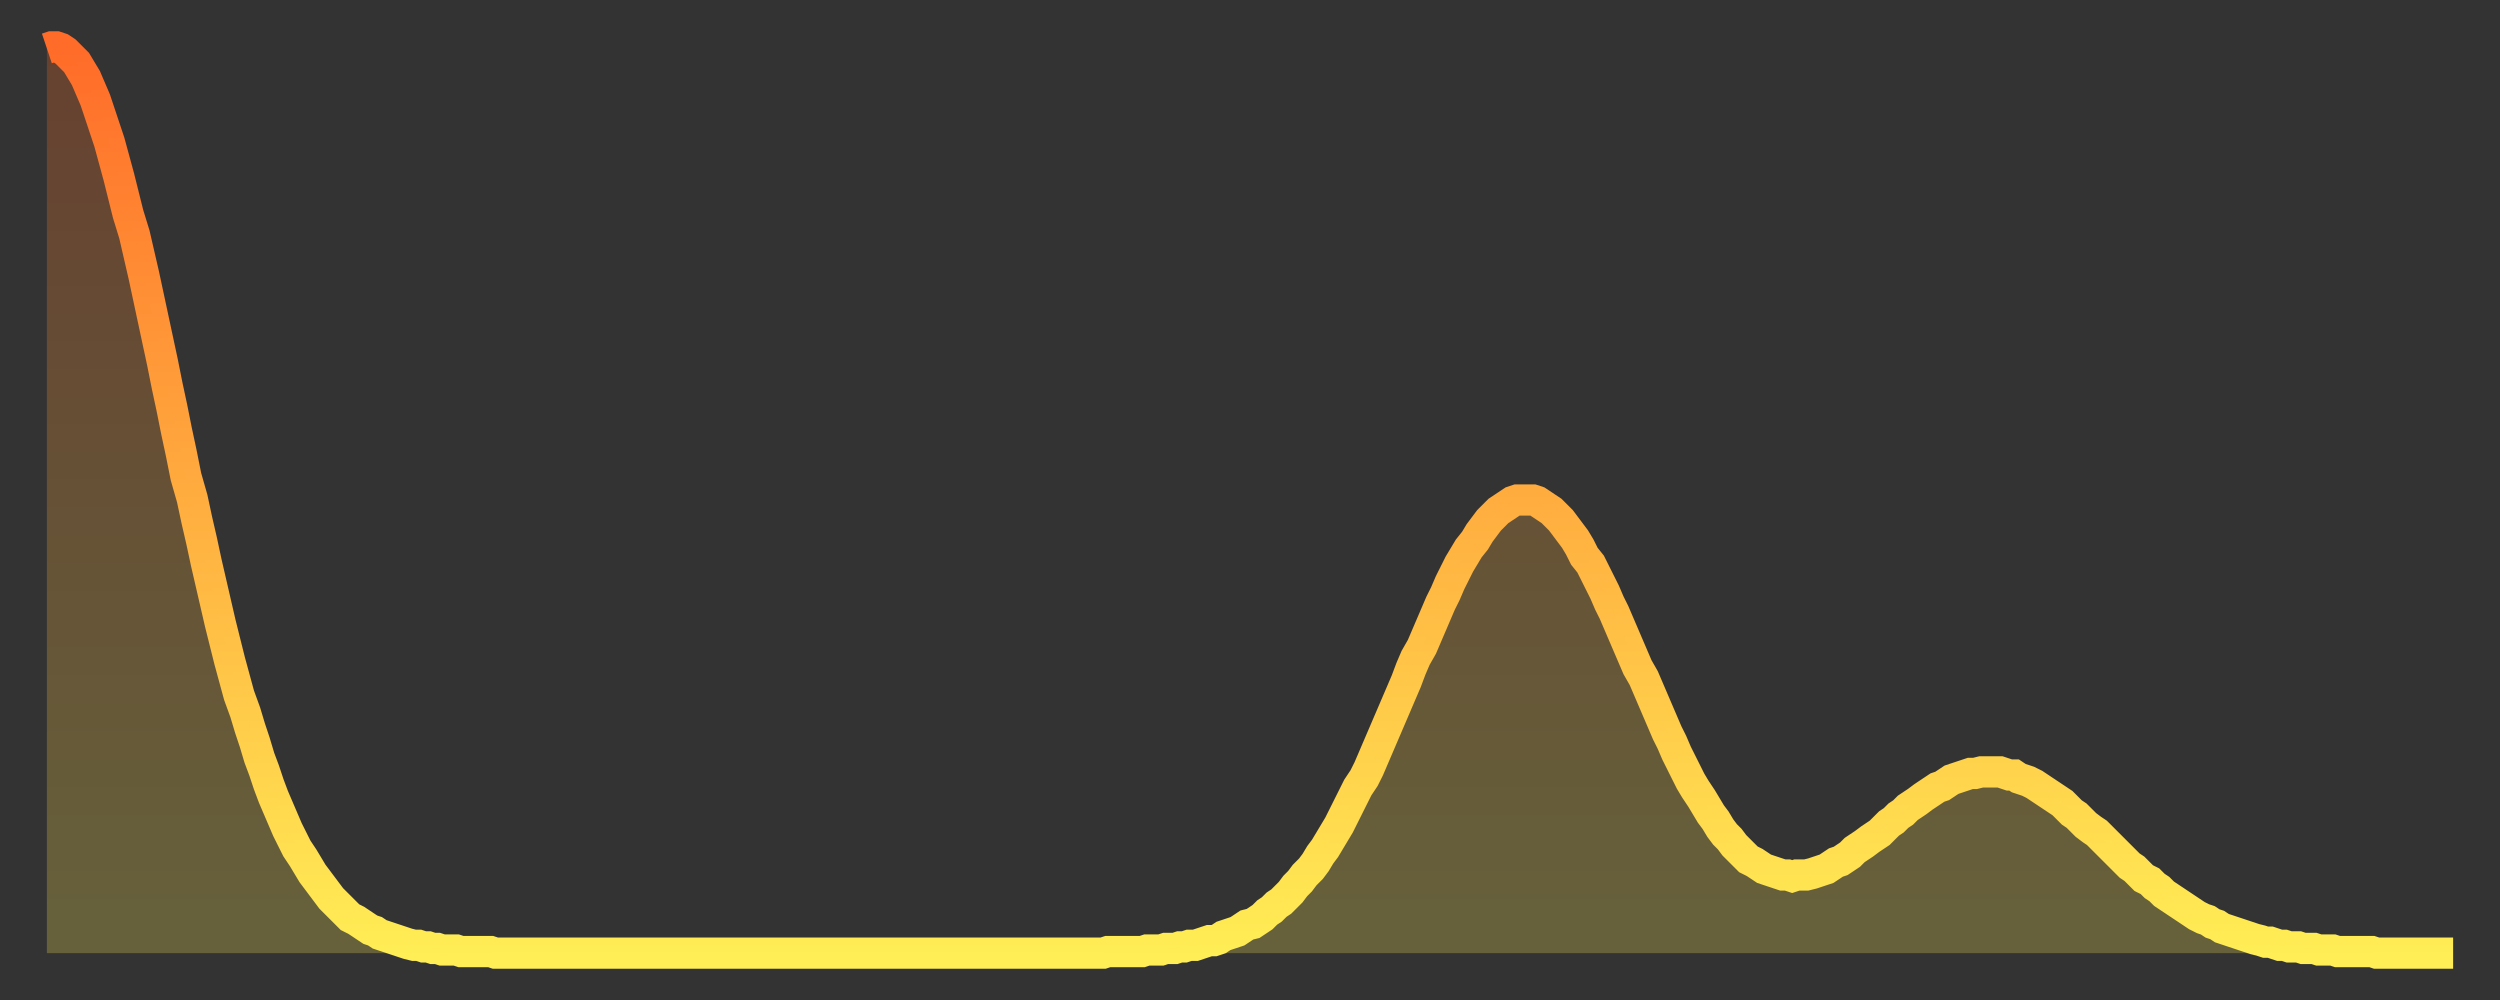 <?xml version="1.0" encoding="utf-8" ?>
<svg baseProfile="full" height="64" version="1.1" width="160" xmlns="http://www.w3.org/2000/svg" xmlns:ev="http://www.w3.org/2001/xml-events" xmlns:xlink="http://www.w3.org/1999/xlink"><rect width="100%" height="100%" fill="#333333" stroke="none"/><defs><linearGradient id="id7220" x1="0" x2="0" y1="0" y2="1"><stop offset="0%" stop-color="#ff6b29" /><stop offset="50%" stop-color="#ffad3f" /><stop offset="100%" stop-color="#ffee55" /></linearGradient></defs><g transform="translate(3,3)"><g><path d="M 0.0 0.1 0.3 0.0 0.6 0.0 0.9 0.1 1.2 0.3 1.5 0.6 1.9 1.0 2.2 1.5 2.5 2.0 2.8 2.7 3.1 3.4 3.4 4.3 3.7 5.2 4.0 6.1 4.3 7.2 4.6 8.3 4.9 9.5 5.2 10.7 5.6 12.0 5.9 13.3 6.2 14.6 6.5 16.0 6.8 17.4 7.1 18.8 7.4 20.2 7.7 21.7 8.0 23.1 8.3 24.6 8.6 26.0 8.9 27.5 9.3 28.9 9.6 30.3 9.9 31.6 10.2 33.0 10.5 34.3 10.8 35.6 11.1 36.9 11.4 38.1 11.7 39.3 12.0 40.4 12.3 41.5 12.7 42.6 13.0 43.6 13.3 44.5 13.6 45.5 13.9 46.3 14.2 47.2 14.5 48.0 14.8 48.7 15.1 49.4 15.4 50.1 15.7 50.7 16.0 51.3 16.4 51.9 16.7 52.4 17.0 52.9 17.3 53.3 17.6 53.7 17.9 54.1 18.2 54.5 18.5 54.8 18.8 55.1 19.1 55.4 19.4 55.7 19.8 55.9 20.1 56.1 20.4 56.3 20.7 56.5 21.0 56.6 21.3 56.8 21.6 56.9 21.9 57.0 22.2 57.1 22.5 57.2 22.8 57.3 23.1 57.4 23.5 57.5 23.8 57.5 24.1 57.6 24.4 57.6 24.7 57.7 25.0 57.7 25.3 57.8 25.6 57.8 25.9 57.8 26.2 57.8 26.5 57.9 26.8 57.9 27.2 57.9 27.5 57.9 27.8 57.9 28.1 57.9 28.4 57.9 28.7 58.0 29.0 58.0 29.3 58.0 29.6 58.0 29.9 58.0 30.2 58.0 30.6 58.0 30.9 58.0 31.2 58.0 31.5 58.0 31.8 58.0 32.1 58.0 32.4 58.0 32.7 58.0 33.0 58.0 33.3 58.0 33.6 58.0 33.9 58.0 34.3 58.0 34.6 58.0 34.9 58.0 35.2 58.0 35.5 58.0 35.8 58.0 36.1 58.0 36.4 58.0 36.7 58.0 37.0 58.0 37.3 58.0 37.7 58.0 38.0 58.0 38.3 58.0 38.6 58.0 38.9 58.0 39.2 58.0 39.5 58.0 39.8 58.0 40.1 58.0 40.4 58.0 40.7 58.0 41.0 58.0 41.4 58.0 41.7 58.0 42.0 58.0 42.3 58.0 42.6 58.0 42.9 58.0 43.2 58.0 43.5 58.0 43.8 58.0 44.1 58.0 44.4 58.0 44.7 58.0 45.1 58.0 45.4 58.0 45.7 58.0 46.0 58.0 46.3 58.0 46.6 58.0 46.9 58.0 47.2 58.0 47.5 58.0 47.8 58.0 48.1 58.0 48.5 58.0 48.8 58.0 49.1 58.0 49.4 58.0 49.7 58.0 50.0 58.0 50.3 58.0 50.6 58.0 50.9 58.0 51.2 58.0 51.5 58.0 51.8 58.0 52.2 58.0 52.5 58.0 52.8 58.0 53.1 58.0 53.4 58.0 53.7 58.0 54.0 58.0 54.3 58.0 54.6 58.0 54.9 58.0 55.2 58.0 55.6 58.0 55.9 58.0 56.2 58.0 56.5 58.0 56.8 58.0 57.1 58.0 57.4 58.0 57.7 58.0 58.0 58.0 58.3 58.0 58.6 58.0 58.9 58.0 59.3 58.0 59.6 58.0 59.9 58.0 60.2 58.0 60.5 58.0 60.8 58.0 61.1 58.0 61.4 58.0 61.7 58.0 62.0 58.0 62.3 58.0 62.6 58.0 63.0 58.0 63.3 58.0 63.6 58.0 63.9 58.0 64.2 58.0 64.5 58.0 64.8 58.0 65.1 58.0 65.4 58.0 65.7 58.0 66.0 58.0 66.4 58.0 66.7 58.0 67.0 58.0 67.3 58.0 67.6 58.0 67.9 57.9 68.2 57.9 68.5 57.9 68.8 57.9 69.1 57.9 69.4 57.9 69.7 57.9 70.1 57.9 70.4 57.8 70.7 57.8 71.0 57.8 71.3 57.8 71.6 57.7 71.9 57.7 72.2 57.7 72.5 57.6 72.8 57.6 73.1 57.5 73.5 57.5 73.8 57.4 74.1 57.3 74.4 57.2 74.7 57.2 75.0 57.1 75.3 56.9 75.6 56.8 75.9 56.7 76.2 56.6 76.5 56.4 76.8 56.2 77.2 56.1 77.5 55.9 77.8 55.7 78.1 55.4 78.4 55.2 78.7 54.9 79.0 54.7 79.3 54.4 79.6 54.1 79.9 53.7 80.2 53.4 80.5 53.0 80.9 52.6 81.2 52.2 81.5 51.7 81.8 51.3 82.1 50.8 82.4 50.3 82.7 49.8 83.0 49.2 83.3 48.6 83.6 48.0 83.9 47.4 84.3 46.8 84.6 46.2 84.9 45.5 85.2 44.8 85.5 44.1 85.8 43.4 86.1 42.7 86.4 42.0 86.7 41.3 87.0 40.6 87.3 39.8 87.6 39.1 88.0 38.4 88.3 37.7 88.6 37.0 88.9 36.3 89.2 35.6 89.5 35.0 89.8 34.3 90.1 33.7 90.4 33.1 90.7 32.6 91.0 32.1 91.4 31.6 91.7 31.1 92.0 30.7 92.3 30.3 92.6 30.0 92.9 29.7 93.2 29.5 93.5 29.3 93.8 29.1 94.1 29.0 94.4 29.0 94.7 29.0 95.1 29.0 95.4 29.1 95.7 29.3 96.0 29.5 96.3 29.7 96.6 30.0 96.9 30.3 97.2 30.7 97.5 31.1 97.8 31.5 98.1 32.0 98.4 32.6 98.8 33.1 99.1 33.7 99.4 34.3 99.7 34.9 100.0 35.6 100.3 36.2 100.6 36.9 100.9 37.6 101.2 38.3 101.5 39.0 101.8 39.7 102.2 40.4 102.5 41.1 102.8 41.8 103.1 42.5 103.4 43.2 103.7 43.9 104.0 44.5 104.3 45.2 104.6 45.8 104.9 46.4 105.2 47.0 105.5 47.5 105.9 48.1 106.2 48.6 106.5 49.1 106.8 49.5 107.1 50.0 107.4 50.4 107.7 50.7 108.0 51.1 108.3 51.4 108.6 51.7 108.9 52.0 109.3 52.2 109.6 52.4 109.9 52.6 110.2 52.7 110.5 52.8 110.8 52.9 111.1 53.0 111.4 53.0 111.7 53.1 112.0 53.0 112.3 53.0 112.6 53.0 113.0 52.9 113.3 52.8 113.6 52.7 113.9 52.6 114.2 52.4 114.5 52.2 114.8 52.1 115.1 51.9 115.4 51.7 115.7 51.4 116.0 51.2 116.3 51.0 116.7 50.7 117.0 50.5 117.3 50.3 117.6 50.0 117.9 49.7 118.2 49.5 118.5 49.2 118.8 49.0 119.1 48.7 119.4 48.5 119.7 48.3 120.1 48.0 120.4 47.8 120.7 47.6 121.0 47.4 121.3 47.3 121.6 47.1 121.9 46.9 122.2 46.8 122.5 46.7 122.8 46.6 123.1 46.5 123.4 46.5 123.8 46.4 124.1 46.4 124.4 46.4 124.7 46.4 125.0 46.4 125.3 46.5 125.6 46.6 125.9 46.6 126.2 46.8 126.5 46.9 126.8 47.0 127.2 47.2 127.5 47.4 127.8 47.6 128.1 47.8 128.4 48.0 128.7 48.2 129.0 48.4 129.3 48.7 129.6 49.0 129.9 49.2 130.2 49.5 130.5 49.8 130.9 50.1 131.2 50.3 131.5 50.6 131.8 50.9 132.1 51.2 132.4 51.5 132.7 51.8 133.0 52.1 133.3 52.4 133.6 52.6 133.9 52.9 134.2 53.2 134.6 53.4 134.9 53.7 135.2 53.9 135.5 54.2 135.8 54.4 136.1 54.6 136.4 54.8 136.7 55.0 137.0 55.2 137.3 55.4 137.6 55.6 138.0 55.8 138.3 55.9 138.6 56.1 138.9 56.2 139.2 56.4 139.5 56.5 139.8 56.6 140.1 56.7 140.4 56.8 140.7 56.9 141.0 57.0 141.3 57.1 141.7 57.2 142.0 57.3 142.3 57.3 142.6 57.4 142.9 57.5 143.2 57.5 143.5 57.6 143.8 57.6 144.1 57.6 144.4 57.7 144.7 57.7 145.1 57.7 145.4 57.8 145.7 57.8 146.0 57.8 146.3 57.8 146.6 57.9 146.9 57.9 147.2 57.9 147.5 57.9 147.8 57.9 148.1 57.9 148.4 57.9 148.8 57.9 149.1 58.0 149.4 58.0 149.7 58.0 150.0 58.0 150.3 58.0 150.6 58.0 150.9 58.0 151.2 58.0 151.5 58.0 151.8 58.0 152.1 58.0 152.5 58.0 152.8 58.0 153.1 58.0 153.4 58.0 153.7 58.0 154.0 58.0" fill="none" id="graph-curve" opacity="1" stroke="url(#id7220)" stroke-width="2" /><path d="M 0 58 L 0.0 0.1 0.3 0.0 0.6 0.0 0.9 0.1 1.2 0.3 1.5 0.6 1.9 1.0 2.2 1.5 2.5 2.0 2.8 2.7 3.1 3.4 3.4 4.3 3.7 5.2 4.0 6.1 4.3 7.2 4.6 8.3 4.9 9.5 5.2 10.7 5.6 12.0 5.9 13.3 6.2 14.6 6.5 16.0 6.8 17.4 7.1 18.8 7.4 20.2 7.7 21.7 8.0 23.1 8.3 24.6 8.6 26.0 8.9 27.5 9.3 28.9 9.6 30.3 9.9 31.6 10.2 33.0 10.5 34.3 10.8 35.6 11.1 36.9 11.4 38.1 11.7 39.3 12.0 40.4 12.3 41.5 12.7 42.6 13.0 43.6 13.3 44.5 13.6 45.5 13.9 46.3 14.2 47.2 14.5 48.0 14.8 48.7 15.1 49.4 15.4 50.1 15.7 50.7 16.0 51.3 16.4 51.9 16.7 52.4 17.0 52.9 17.3 53.3 17.6 53.7 17.9 54.1 18.2 54.5 18.5 54.8 18.8 55.1 19.1 55.4 19.4 55.7 19.8 55.9 20.1 56.1 20.4 56.3 20.7 56.5 21.0 56.6 21.3 56.8 21.6 56.9 21.9 57.0 22.2 57.1 22.5 57.2 22.8 57.3 23.1 57.4 23.5 57.5 23.8 57.5 24.1 57.6 24.4 57.6 24.7 57.7 25.0 57.7 25.3 57.8 25.6 57.8 25.9 57.8 26.2 57.8 26.5 57.9 26.8 57.9 27.2 57.9 27.5 57.9 27.8 57.9 28.1 57.9 28.4 57.9 28.7 58.0 29.0 58.0 29.3 58.0 29.6 58.0 29.9 58.0 30.2 58.0 30.6 58.0 30.9 58.0 31.2 58.0 31.5 58.0 31.8 58.0 32.1 58.0 32.4 58.0 32.7 58.0 33.0 58.0 33.3 58.0 33.6 58.0 33.9 58.0 34.3 58.0 34.6 58.0 34.9 58.0 35.2 58.0 35.5 58.0 35.8 58.0 36.1 58.0 36.4 58.0 36.7 58.0 37.0 58.0 37.3 58.0 37.7 58.0 38.0 58.0 38.3 58.0 38.6 58.0 38.9 58.0 39.2 58.0 39.5 58.0 39.8 58.0 40.1 58.0 40.4 58.0 40.7 58.0 41.0 58.0 41.4 58.0 41.7 58.0 42.0 58.0 42.3 58.0 42.6 58.0 42.9 58.0 43.2 58.0 43.5 58.0 43.8 58.0 44.1 58.0 44.4 58.0 44.7 58.0 45.1 58.0 45.4 58.0 45.7 58.0 46.0 58.0 46.3 58.0 46.6 58.0 46.9 58.0 47.2 58.0 47.5 58.0 47.8 58.0 48.1 58.0 48.5 58.0 48.8 58.0 49.1 58.0 49.4 58.0 49.7 58.0 50.0 58.0 50.3 58.0 50.6 58.0 50.9 58.0 51.2 58.0 51.5 58.0 51.8 58.0 52.2 58.0 52.5 58.0 52.8 58.0 53.1 58.0 53.4 58.0 53.7 58.0 54.0 58.0 54.3 58.0 54.6 58.0 54.9 58.0 55.2 58.0 55.6 58.0 55.9 58.0 56.2 58.0 56.5 58.0 56.8 58.0 57.1 58.0 57.4 58.0 57.7 58.0 58.0 58.0 58.3 58.0 58.6 58.0 58.9 58.0 59.3 58.0 59.6 58.0 59.9 58.0 60.2 58.0 60.5 58.0 60.8 58.0 61.1 58.0 61.4 58.0 61.7 58.0 62.0 58.0 62.3 58.0 62.6 58.0 63.0 58.0 63.3 58.0 63.6 58.0 63.9 58.0 64.2 58.0 64.5 58.0 64.8 58.0 65.1 58.0 65.4 58.0 65.7 58.0 66.0 58.0 66.4 58.0 66.7 58.0 67.0 58.0 67.3 58.0 67.6 58.0 67.9 57.9 68.2 57.9 68.5 57.9 68.8 57.9 69.1 57.9 69.4 57.9 69.7 57.9 70.1 57.9 70.4 57.8 70.7 57.8 71.0 57.8 71.3 57.8 71.6 57.7 71.9 57.7 72.2 57.7 72.5 57.6 72.8 57.6 73.1 57.5 73.5 57.5 73.8 57.4 74.1 57.3 74.4 57.2 74.7 57.2 75.0 57.1 75.3 56.9 75.6 56.8 75.9 56.7 76.2 56.6 76.5 56.4 76.8 56.2 77.2 56.1 77.5 55.9 77.8 55.7 78.1 55.4 78.4 55.2 78.7 54.9 79.0 54.7 79.3 54.4 79.6 54.1 79.9 53.7 80.2 53.4 80.5 53.0 80.9 52.6 81.2 52.2 81.5 51.7 81.8 51.3 82.1 50.8 82.4 50.3 82.7 49.8 83.0 49.2 83.3 48.6 83.6 48.0 83.9 47.4 84.3 46.8 84.6 46.2 84.9 45.5 85.2 44.8 85.5 44.1 85.8 43.4 86.1 42.7 86.4 42.0 86.7 41.3 87.0 40.6 87.3 39.8 87.6 39.1 88.0 38.4 88.3 37.7 88.6 37.0 88.9 36.3 89.2 35.6 89.5 35.0 89.8 34.3 90.1 33.7 90.4 33.1 90.7 32.6 91.0 32.1 91.4 31.6 91.7 31.1 92.0 30.7 92.3 30.3 92.6 30.0 92.9 29.7 93.2 29.5 93.5 29.3 93.8 29.1 94.1 29.0 94.4 29.0 94.7 29.0 95.1 29.0 95.4 29.1 95.7 29.3 96.0 29.5 96.3 29.7 96.6 30.0 96.9 30.3 97.2 30.7 97.5 31.1 97.8 31.5 98.1 32.0 98.4 32.6 98.8 33.1 99.1 33.7 99.4 34.3 99.7 34.9 100.0 35.6 100.3 36.2 100.6 36.9 100.9 37.6 101.2 38.3 101.5 39.0 101.8 39.7 102.2 40.4 102.5 41.1 102.8 41.8 103.1 42.5 103.4 43.2 103.7 43.9 104.0 44.5 104.3 45.2 104.6 45.8 104.9 46.4 105.2 47.0 105.5 47.5 105.9 48.1 106.2 48.6 106.5 49.1 106.8 49.5 107.1 50.0 107.4 50.4 107.7 50.7 108.0 51.1 108.3 51.4 108.6 51.7 108.9 52.0 109.3 52.2 109.6 52.4 109.9 52.6 110.2 52.7 110.5 52.8 110.8 52.9 111.1 53.0 111.4 53.0 111.7 53.1 112.0 53.0 112.3 53.0 112.6 53.0 113.0 52.9 113.3 52.8 113.6 52.7 113.9 52.6 114.2 52.4 114.5 52.2 114.8 52.1 115.1 51.9 115.4 51.7 115.7 51.4 116.0 51.2 116.3 51.0 116.7 50.7 117.0 50.5 117.3 50.3 117.6 50.0 117.9 49.7 118.2 49.5 118.5 49.2 118.8 49.0 119.1 48.7 119.4 48.5 119.7 48.3 120.1 48.0 120.4 47.8 120.7 47.6 121.0 47.4 121.3 47.3 121.6 47.1 121.9 46.9 122.2 46.8 122.5 46.7 122.8 46.6 123.1 46.5 123.4 46.5 123.8 46.4 124.1 46.4 124.4 46.4 124.7 46.4 125.0 46.4 125.3 46.5 125.6 46.6 125.9 46.6 126.2 46.8 126.5 46.9 126.8 47.0 127.2 47.2 127.5 47.4 127.8 47.6 128.1 47.8 128.4 48.0 128.7 48.2 129.0 48.4 129.3 48.7 129.6 49.0 129.9 49.2 130.2 49.5 130.5 49.8 130.9 50.1 131.2 50.3 131.5 50.6 131.8 50.9 132.1 51.2 132.4 51.5 132.7 51.8 133.0 52.1 133.3 52.4 133.6 52.6 133.9 52.9 134.2 53.2 134.6 53.4 134.9 53.7 135.2 53.9 135.5 54.2 135.8 54.4 136.1 54.6 136.4 54.8 136.7 55.0 137.0 55.2 137.3 55.4 137.6 55.6 138.0 55.8 138.3 55.9 138.6 56.1 138.9 56.2 139.2 56.4 139.5 56.5 139.8 56.6 140.1 56.7 140.4 56.8 140.7 56.9 141.0 57.0 141.3 57.1 141.7 57.2 142.0 57.3 142.3 57.3 142.6 57.4 142.9 57.5 143.2 57.5 143.5 57.6 143.8 57.6 144.1 57.6 144.4 57.7 144.7 57.7 145.1 57.7 145.4 57.8 145.7 57.8 146.0 57.8 146.3 57.8 146.6 57.9 146.9 57.9 147.2 57.9 147.5 57.9 147.8 57.9 148.1 57.9 148.4 57.9 148.8 57.9 149.1 58.0 149.4 58.0 149.7 58.0 150.0 58.0 150.3 58.0 150.6 58.0 150.9 58.0 151.2 58.0 151.5 58.0 151.8 58.0 152.1 58.0 152.5 58.0 152.8 58.0 153.1 58.0 153.4 58.0 153.7 58.0 154.0 58.0 154 58" fill="url(#id7220)" fill-opacity=".25" id="graph-shadow" /></g></g></svg>